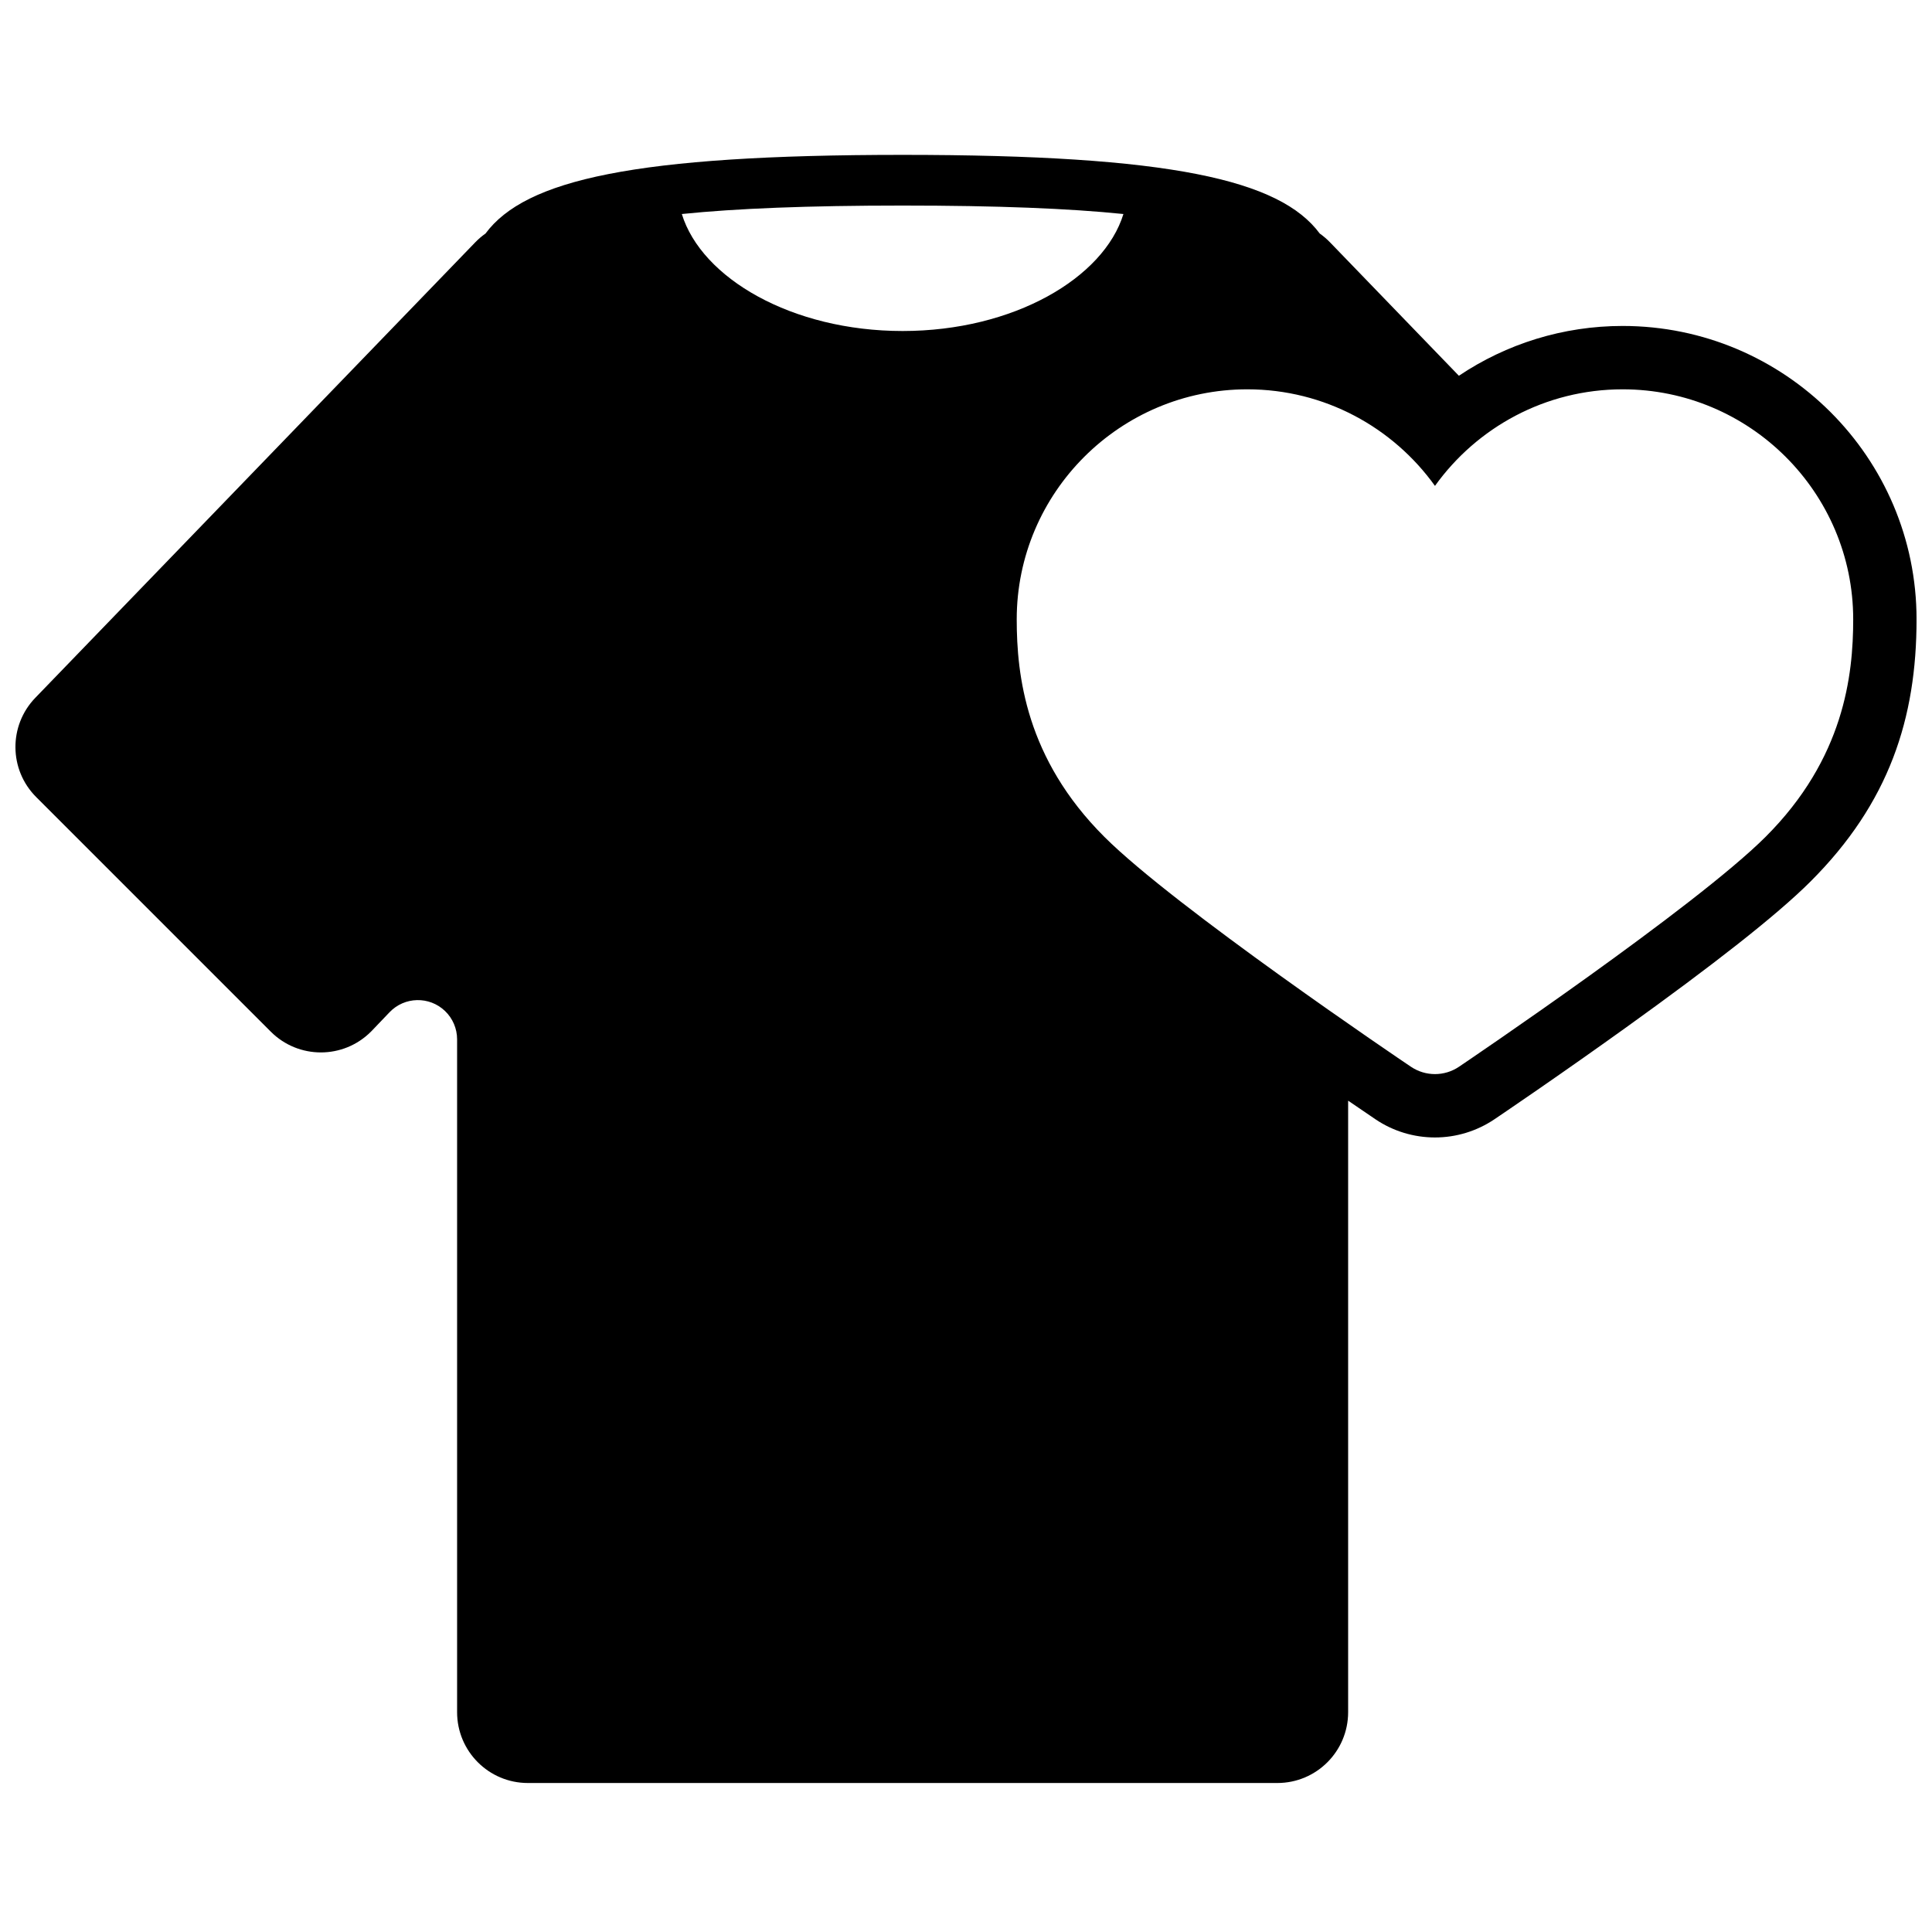 <?xml version="1.0" encoding="UTF-8"?>
<!-- Uploaded to: SVG Repo, www.svgrepo.com, Generator: SVG Repo Mixer Tools -->
<svg width="800px" height="800px" version="1.1" viewBox="144 144 512 512" xmlns="http://www.w3.org/2000/svg">
 <defs>
  <clipPath id="a">
   <path d="m148.09 185h503.81v432h-503.81z"/>
  </clipPath>
 </defs>
 <g clip-path="url(#a)">
  <path d="m530.62 243.58c12.594-8.453 27.605-13.199 43.391-13.199 42.961 0 77.895 34.855 77.895 77.758 0 26.176-7.223 48.645-28.156 69.527-9.051 9.031-26.074 22.273-48.723 38.547-7.863 5.648-15.883 11.281-23.688 16.676-2.805 1.938-5.41 3.723-7.769 5.332-1.523 1.043-2.644 1.801-3.523 2.394-4.691 3.164-10.184 4.824-15.77 4.824s-11.082-1.66-15.723-4.789c-1.297-0.867-4.016-2.719-7.285-4.961v162.06c0 10.363-8.398 18.766-18.762 18.766h-198.61c-10.363 0-18.762-8.402-18.762-18.766v-178.32c0-2.836-1.16-5.551-3.211-7.512-4.148-3.965-10.723-3.816-14.688 0.332l-4.641 4.856c-0.098 0.102-0.195 0.203-0.297 0.301-7.324 7.328-19.203 7.328-26.531 0l-62.18-62.18c-7.238-7.234-7.34-18.938-0.23-26.301l116.6-120.72c0.832-0.859 1.738-1.637 2.707-2.316 10.547-14.242 39.512-20.848 110.54-20.848 71.031 0 99.996 6.606 110.54 20.848 0.969 0.68 1.875 1.457 2.707 2.316zm-205.93-42.863c5.211 16.965 29.109 31.004 58.512 31.004 29.406 0 53.305-14.039 58.516-31.004-14.402-1.473-33.43-2.242-58.516-2.242-25.082 0-44.109 0.77-58.512 2.242zm199.59 227.93c2.215 0 4.445-0.648 6.375-1.953 2.535-1.711 62.582-42.305 81.238-60.918 20.812-20.766 23.223-42.836 23.223-57.637 0-33.617-27.406-60.965-61.102-60.965-20.484 0-38.629 10.105-49.734 25.59-11.109-15.484-29.25-25.59-49.734-25.59-33.695 0-61.105 27.348-61.105 60.965 0 14.801 2.41 36.871 23.227 57.637 18.621 18.613 78.676 59.207 81.234 60.918 1.934 1.305 4.16 1.953 6.379 1.953z"/>
 </g>
</svg>